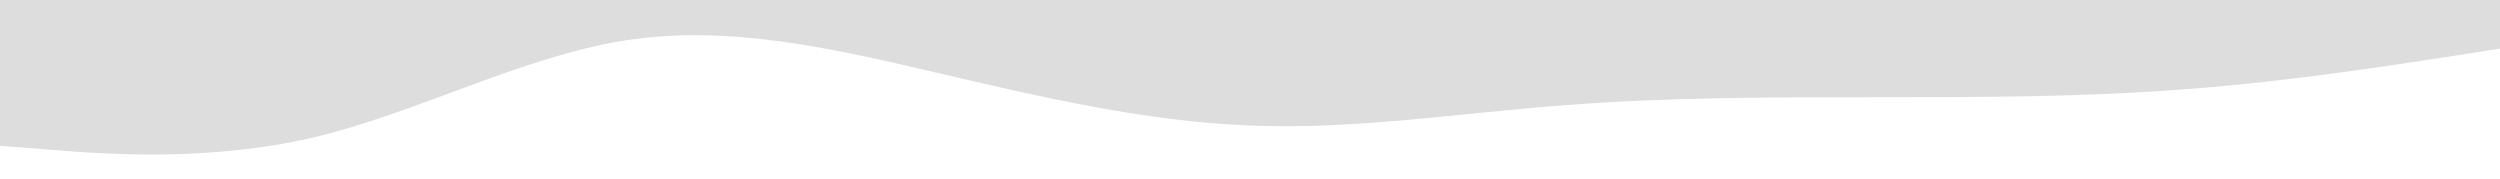 <svg xmlns="http://www.w3.org/2000/svg" xmlns:xlink="http://www.w3.org/1999/xlink" id="Capa_1" x="0px" y="0px" viewBox="0 0 1440 103" style="enable-background:new 0 0 1440 103;" xml:space="preserve"><style type="text/css">	.st0{fill:#DDDDDD;}</style><path class="st0" d="M0,84l30,2.3c30,2.5,90,6.9,150-7c60-14.1,120-46.5,180-56C420,14,480,28,540,42s120,28,180,30.3 c60,2.5,120-7.1,180-11.6c60-4.7,120-4.7,180-4.7s120,0,180-4.7c60-4.5,120-14.1,150-18.6l30-4.7V0h-30c-30,0-90,0-150,0 s-120,0-180,0S960,0,900,0S780,0,720,0S600,0,540,0S420,0,360,0S240,0,180,0S60,0,30,0H0V84z"></path></svg>